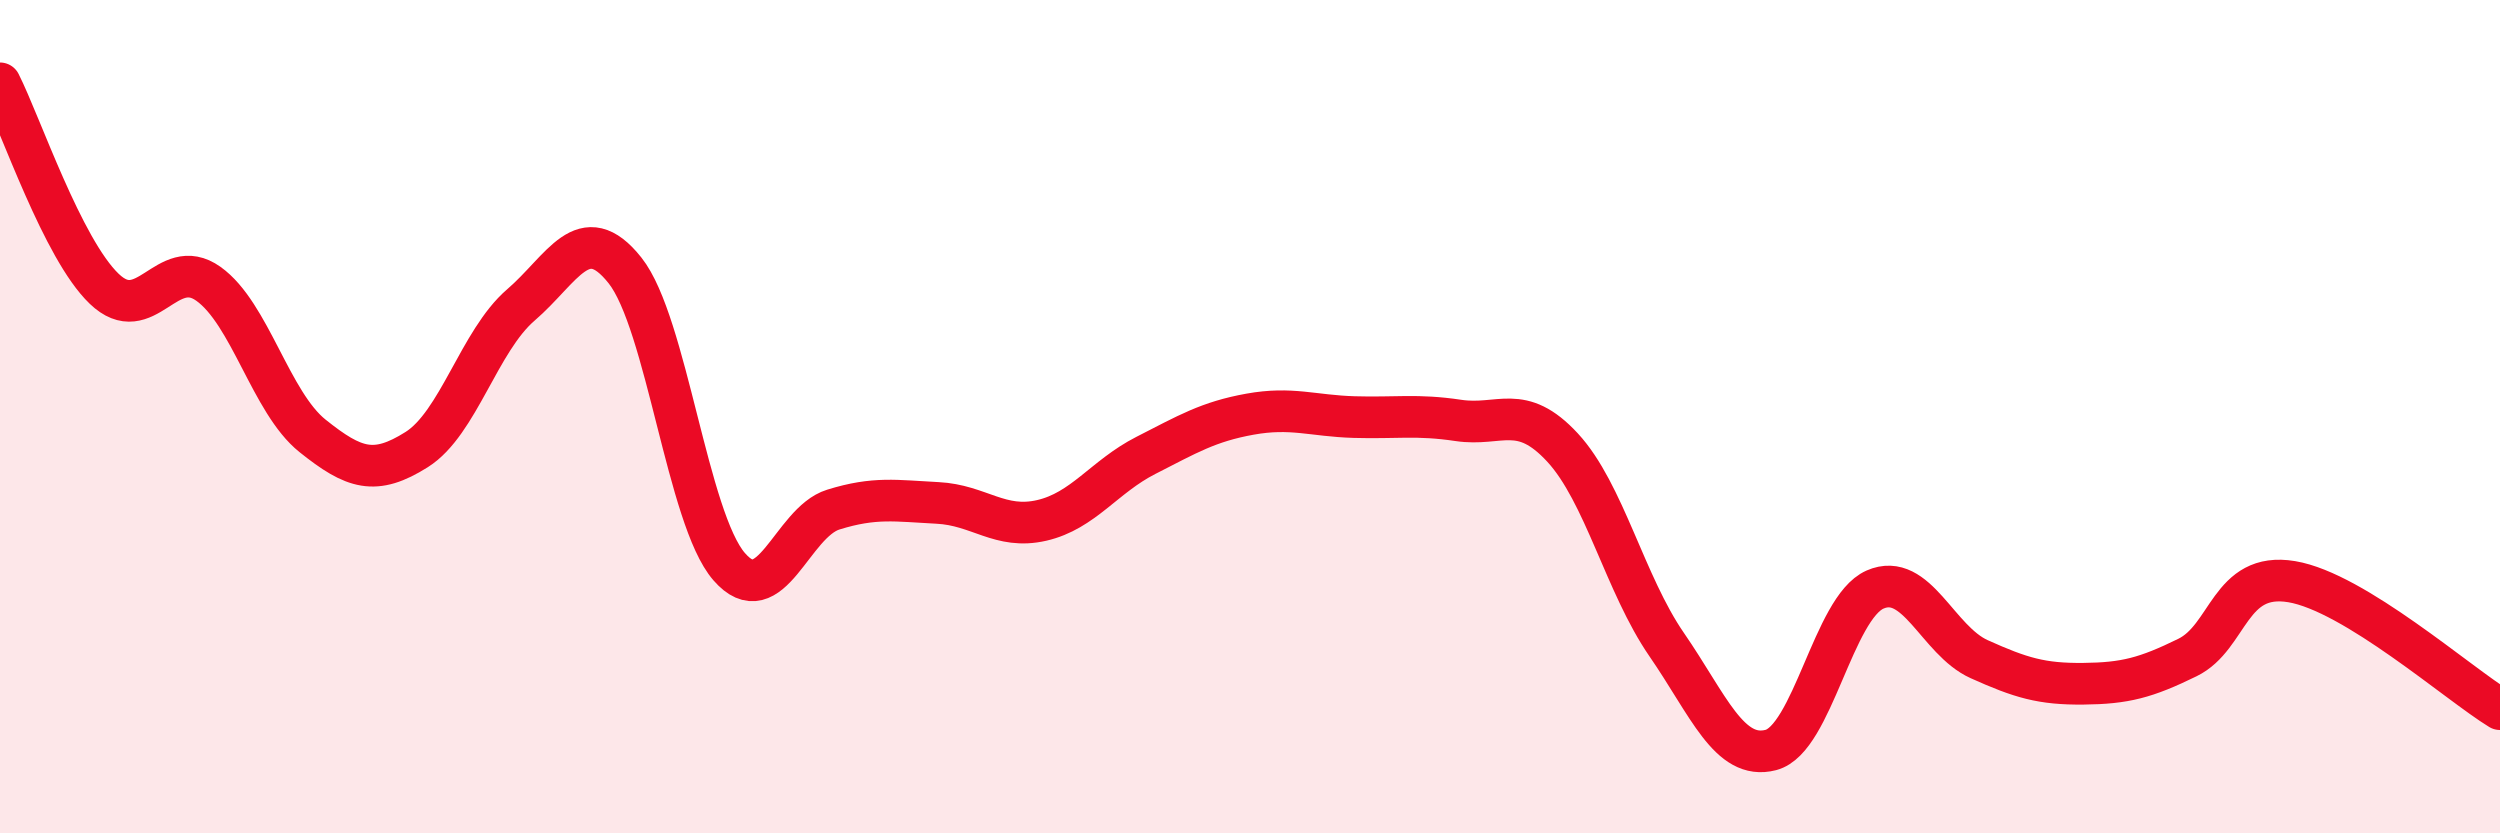
    <svg width="60" height="20" viewBox="0 0 60 20" xmlns="http://www.w3.org/2000/svg">
      <path
        d="M 0,2 C 0.5,2.99 1.5,5.97 2.5,6.93 C 3.5,7.89 4,6.1 5,6.81 C 6,7.52 6.5,9.66 7.5,10.46 C 8.5,11.26 9,11.42 10,10.79 C 11,10.16 11.5,8.18 12.5,7.32 C 13.5,6.46 14,5.23 15,6.49 C 16,7.75 16.5,12.45 17.5,13.6 C 18.5,14.75 19,12.54 20,12.23 C 21,11.92 21.5,12.02 22.5,12.07 C 23.5,12.12 24,12.72 25,12.49 C 26,12.26 26.5,11.44 27.5,10.93 C 28.5,10.42 29,10.12 30,9.94 C 31,9.76 31.5,9.98 32.5,10.01 C 33.5,10.04 34,9.94 35,10.09 C 36,10.24 36.5,9.66 37.5,10.74 C 38.5,11.82 39,14.02 40,15.47 C 41,16.92 41.5,18.26 42.5,18 C 43.5,17.74 44,14.59 45,14.15 C 46,13.71 46.5,15.37 47.5,15.82 C 48.5,16.27 49,16.42 50,16.41 C 51,16.4 51.5,16.27 52.5,15.78 C 53.5,15.29 53.5,13.71 55,13.96 C 56.5,14.21 59,16.41 60,17.02L60 20L0 20Z"
        fill="#EB0A25"
        opacity="0.1"
        stroke-linecap="round"
        stroke-linejoin="round"
      />
      <path
        d="M 0,2 C 0.5,2.99 1.5,5.97 2.5,6.93 C 3.5,7.89 4,6.1 5,6.81 C 6,7.52 6.5,9.66 7.5,10.46 C 8.5,11.26 9,11.42 10,10.79 C 11,10.16 11.5,8.18 12.5,7.32 C 13.5,6.46 14,5.23 15,6.49 C 16,7.75 16.5,12.45 17.5,13.6 C 18.5,14.75 19,12.54 20,12.23 C 21,11.92 21.5,12.02 22.5,12.07 C 23.5,12.12 24,12.72 25,12.49 C 26,12.26 26.5,11.44 27.5,10.93 C 28.5,10.42 29,10.12 30,9.94 C 31,9.76 31.5,9.98 32.5,10.01 C 33.5,10.04 34,9.94 35,10.09 C 36,10.24 36.5,9.66 37.5,10.74 C 38.5,11.82 39,14.02 40,15.47 C 41,16.92 41.5,18.26 42.5,18 C 43.5,17.74 44,14.59 45,14.15 C 46,13.71 46.5,15.37 47.5,15.82 C 48.5,16.27 49,16.42 50,16.41 C 51,16.4 51.5,16.27 52.5,15.78 C 53.5,15.29 53.5,13.71 55,13.96 C 56.5,14.21 59,16.41 60,17.02"
        stroke="#EB0A25"
        stroke-width="1"
        fill="none"
        stroke-linecap="round"
        stroke-linejoin="round"
      />
    </svg>
  